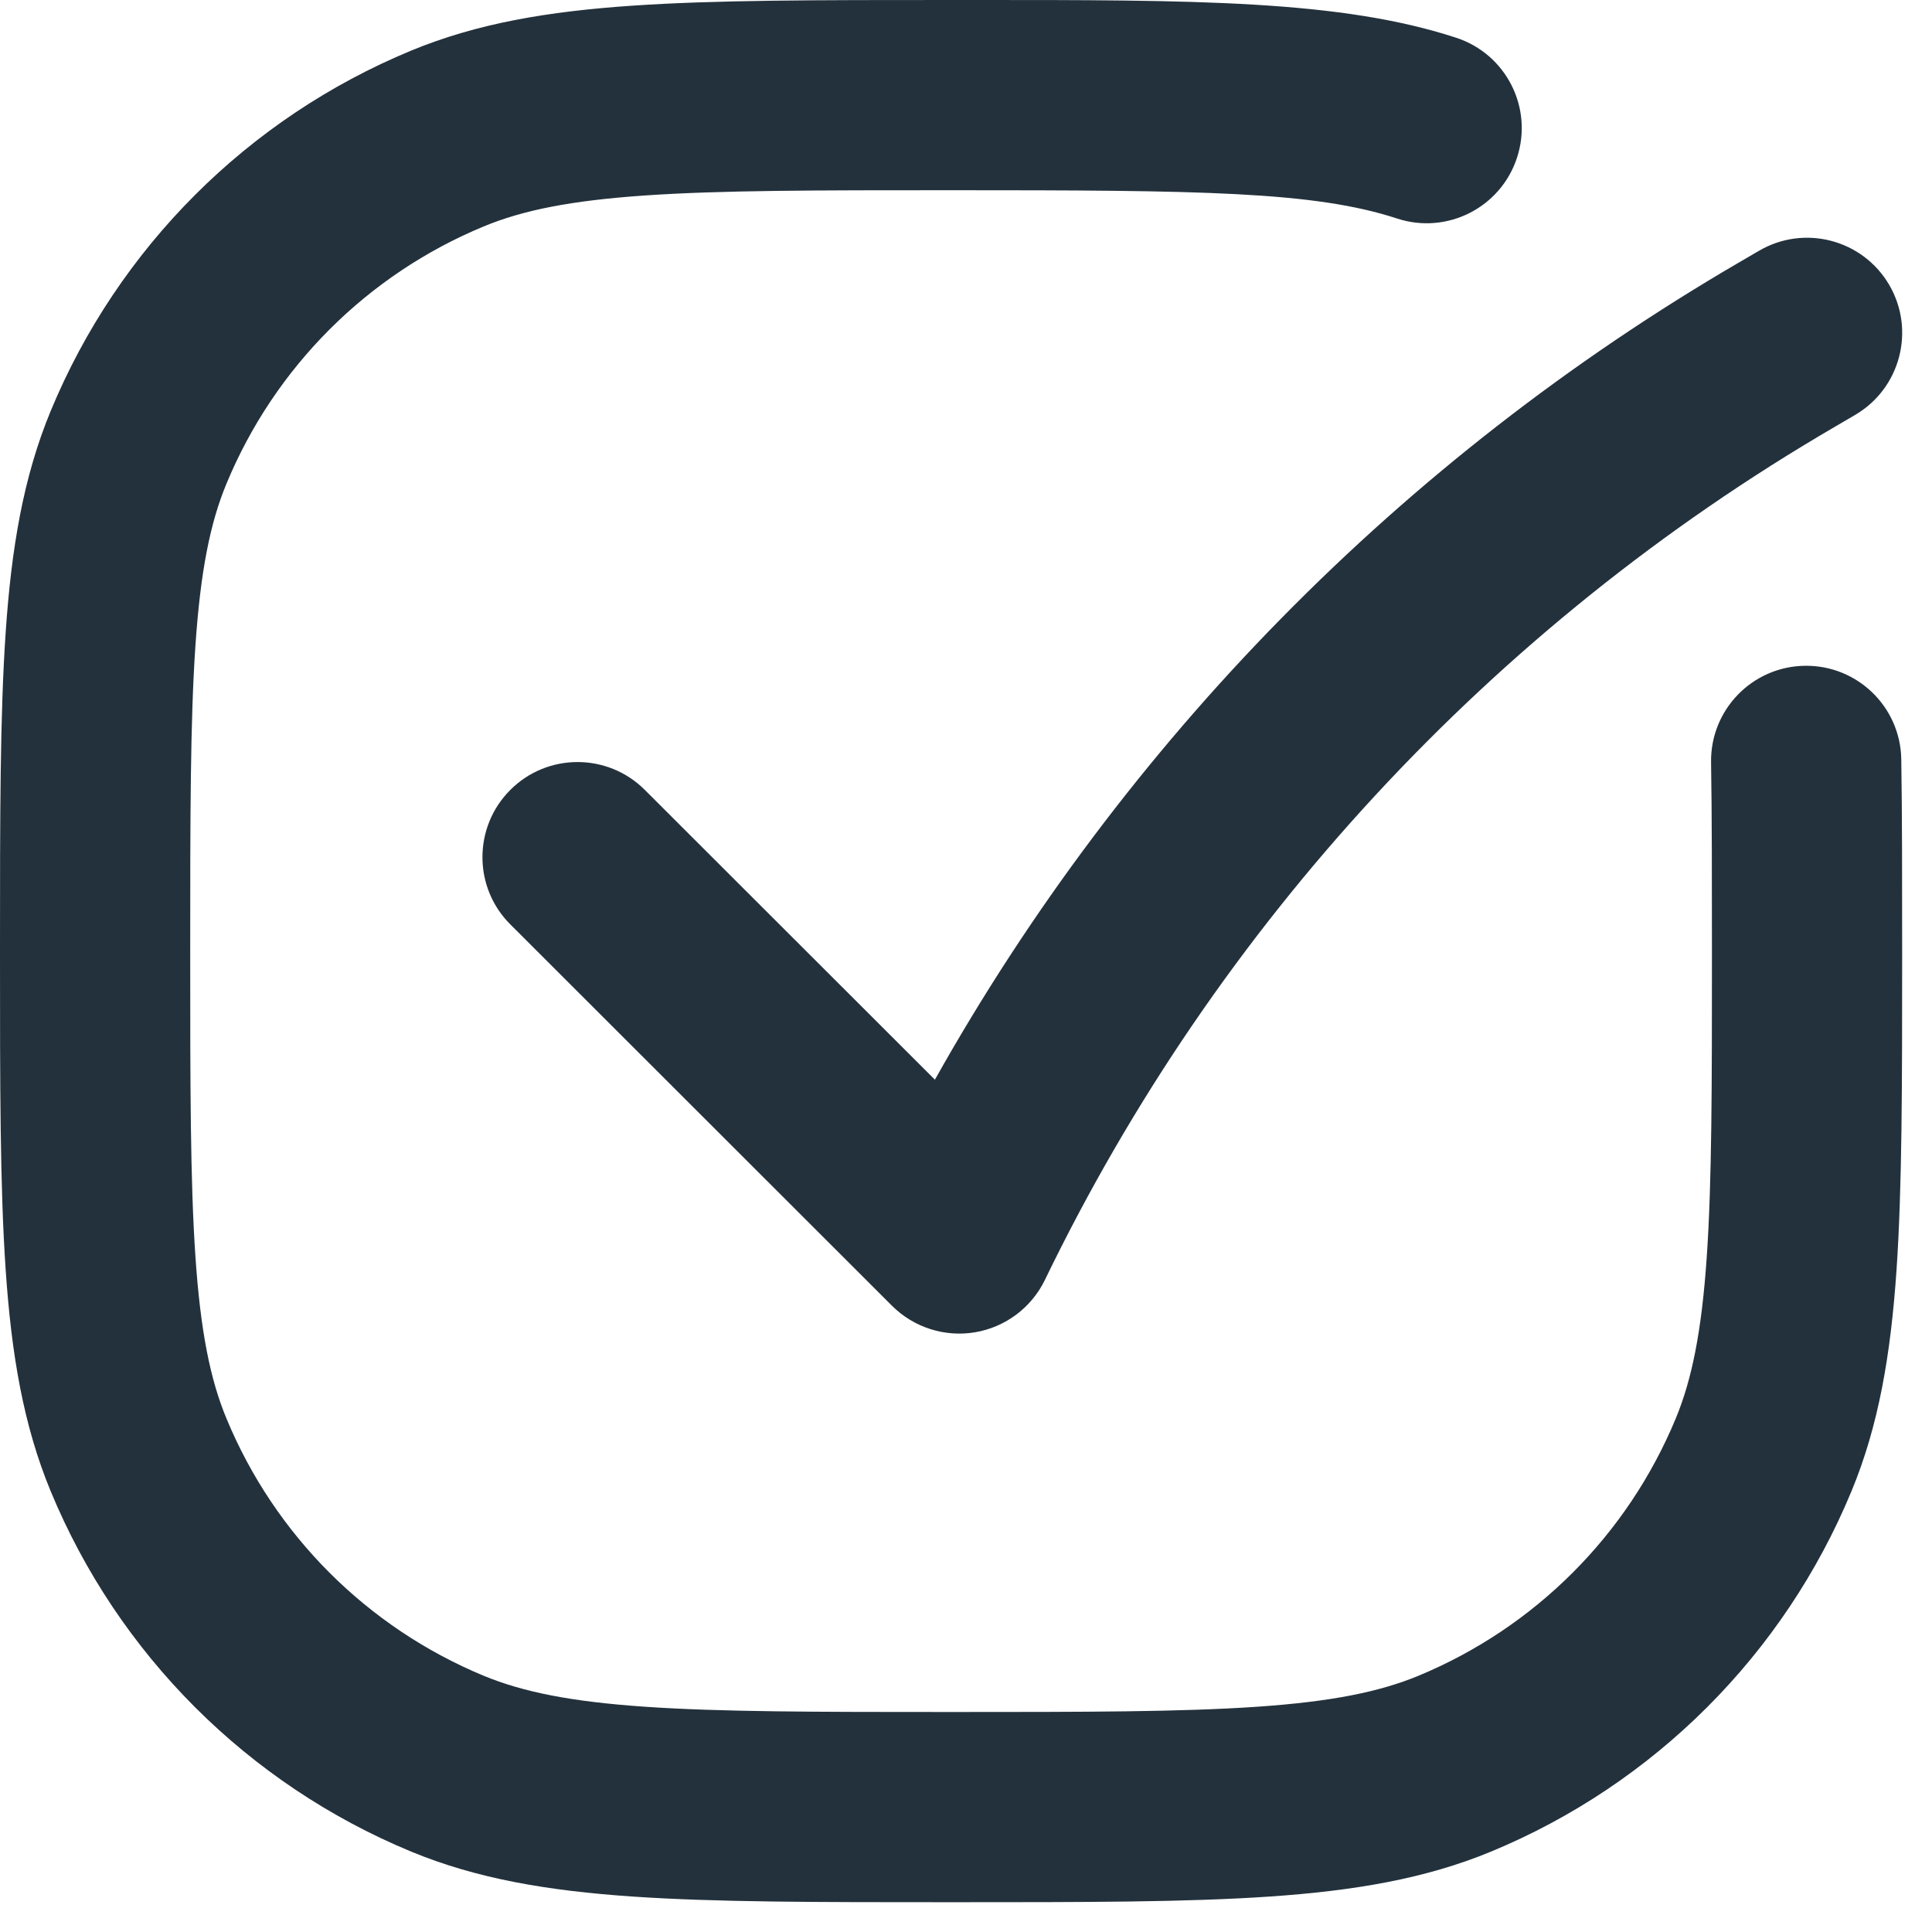 <svg xmlns:xlink="http://www.w3.org/1999/xlink" width="31" height="31" viewBox="0 0 31 31" fill="none" xmlns="http://www.w3.org/2000/svg">
<path fill-rule="evenodd" clip-rule="evenodd" d="M22.416 3.506C21.087 3.071 19.277 3.052 15.261 3.052C13.107 3.052 11.568 3.053 10.355 3.136C9.155 3.218 8.387 3.374 7.762 3.633C5.893 4.407 4.407 5.893 3.633 7.763C3.374 8.387 3.218 9.155 3.136 10.355C3.053 11.568 3.052 13.107 3.052 15.261C3.052 17.415 3.053 18.954 3.136 20.167C3.218 21.366 3.374 22.135 3.633 22.759C4.407 24.629 5.893 26.114 7.762 26.889C8.387 27.147 9.155 27.304 10.355 27.386C11.568 27.469 13.107 27.47 15.261 27.47C17.415 27.47 18.954 27.469 20.167 27.386C21.366 27.304 22.135 27.147 22.759 26.889C24.629 26.114 26.114 24.629 26.889 22.759C27.147 22.135 27.304 21.366 27.386 20.167C27.469 18.954 27.469 17.415 27.469 15.261C27.469 14.092 27.469 13.1 27.455 12.233C27.442 11.39 28.114 10.696 28.957 10.683C29.799 10.669 30.494 11.341 30.507 12.184C30.521 13.078 30.521 14.094 30.521 15.251V15.317C30.521 17.403 30.521 19.046 30.431 20.375C30.338 21.729 30.147 22.869 29.708 23.927C28.624 26.545 26.544 28.624 23.927 29.709C22.869 30.147 21.729 30.338 20.375 30.431C19.046 30.522 17.403 30.522 15.317 30.522H15.204C13.119 30.522 11.476 30.522 10.147 30.431C8.792 30.338 7.653 30.147 6.595 29.709C3.977 28.624 1.897 26.545 0.813 23.927C0.375 22.869 0.183 21.729 0.091 20.375C-1.51166e-05 19.046 0 17.403 0 15.317V15.205C0 13.119 -1.51166e-05 11.476 0.091 10.147C0.183 8.792 0.375 7.653 0.813 6.595C1.897 3.977 3.977 1.897 6.595 0.813C7.653 0.375 8.792 0.183 10.147 0.091C11.476 4.79764e-05 13.119 4.78311e-05 15.205 6.30919e-05H15.261C15.371 6.30919e-05 15.481 4.77896e-05 15.589 3.25288e-05C19.174 -0.001 21.512 -0.001 23.366 0.606C24.167 0.868 24.604 1.73 24.341 2.531C24.079 3.332 23.217 3.769 22.416 3.506ZM30.314 4.572C30.738 5.3 30.492 6.235 29.764 6.659L29.426 6.857C23.94 10.057 19.532 14.82 16.766 20.537C16.551 20.981 16.134 21.294 15.647 21.377C15.16 21.459 14.663 21.301 14.313 20.952L8.189 14.833C7.592 14.238 7.592 13.271 8.188 12.675C8.783 12.079 9.749 12.078 10.346 12.674L15.001 17.324C18.046 11.898 22.491 7.369 27.888 4.22L28.226 4.023C28.954 3.598 29.889 3.844 30.314 4.572Z" fill="#23313C"></path>
</svg>